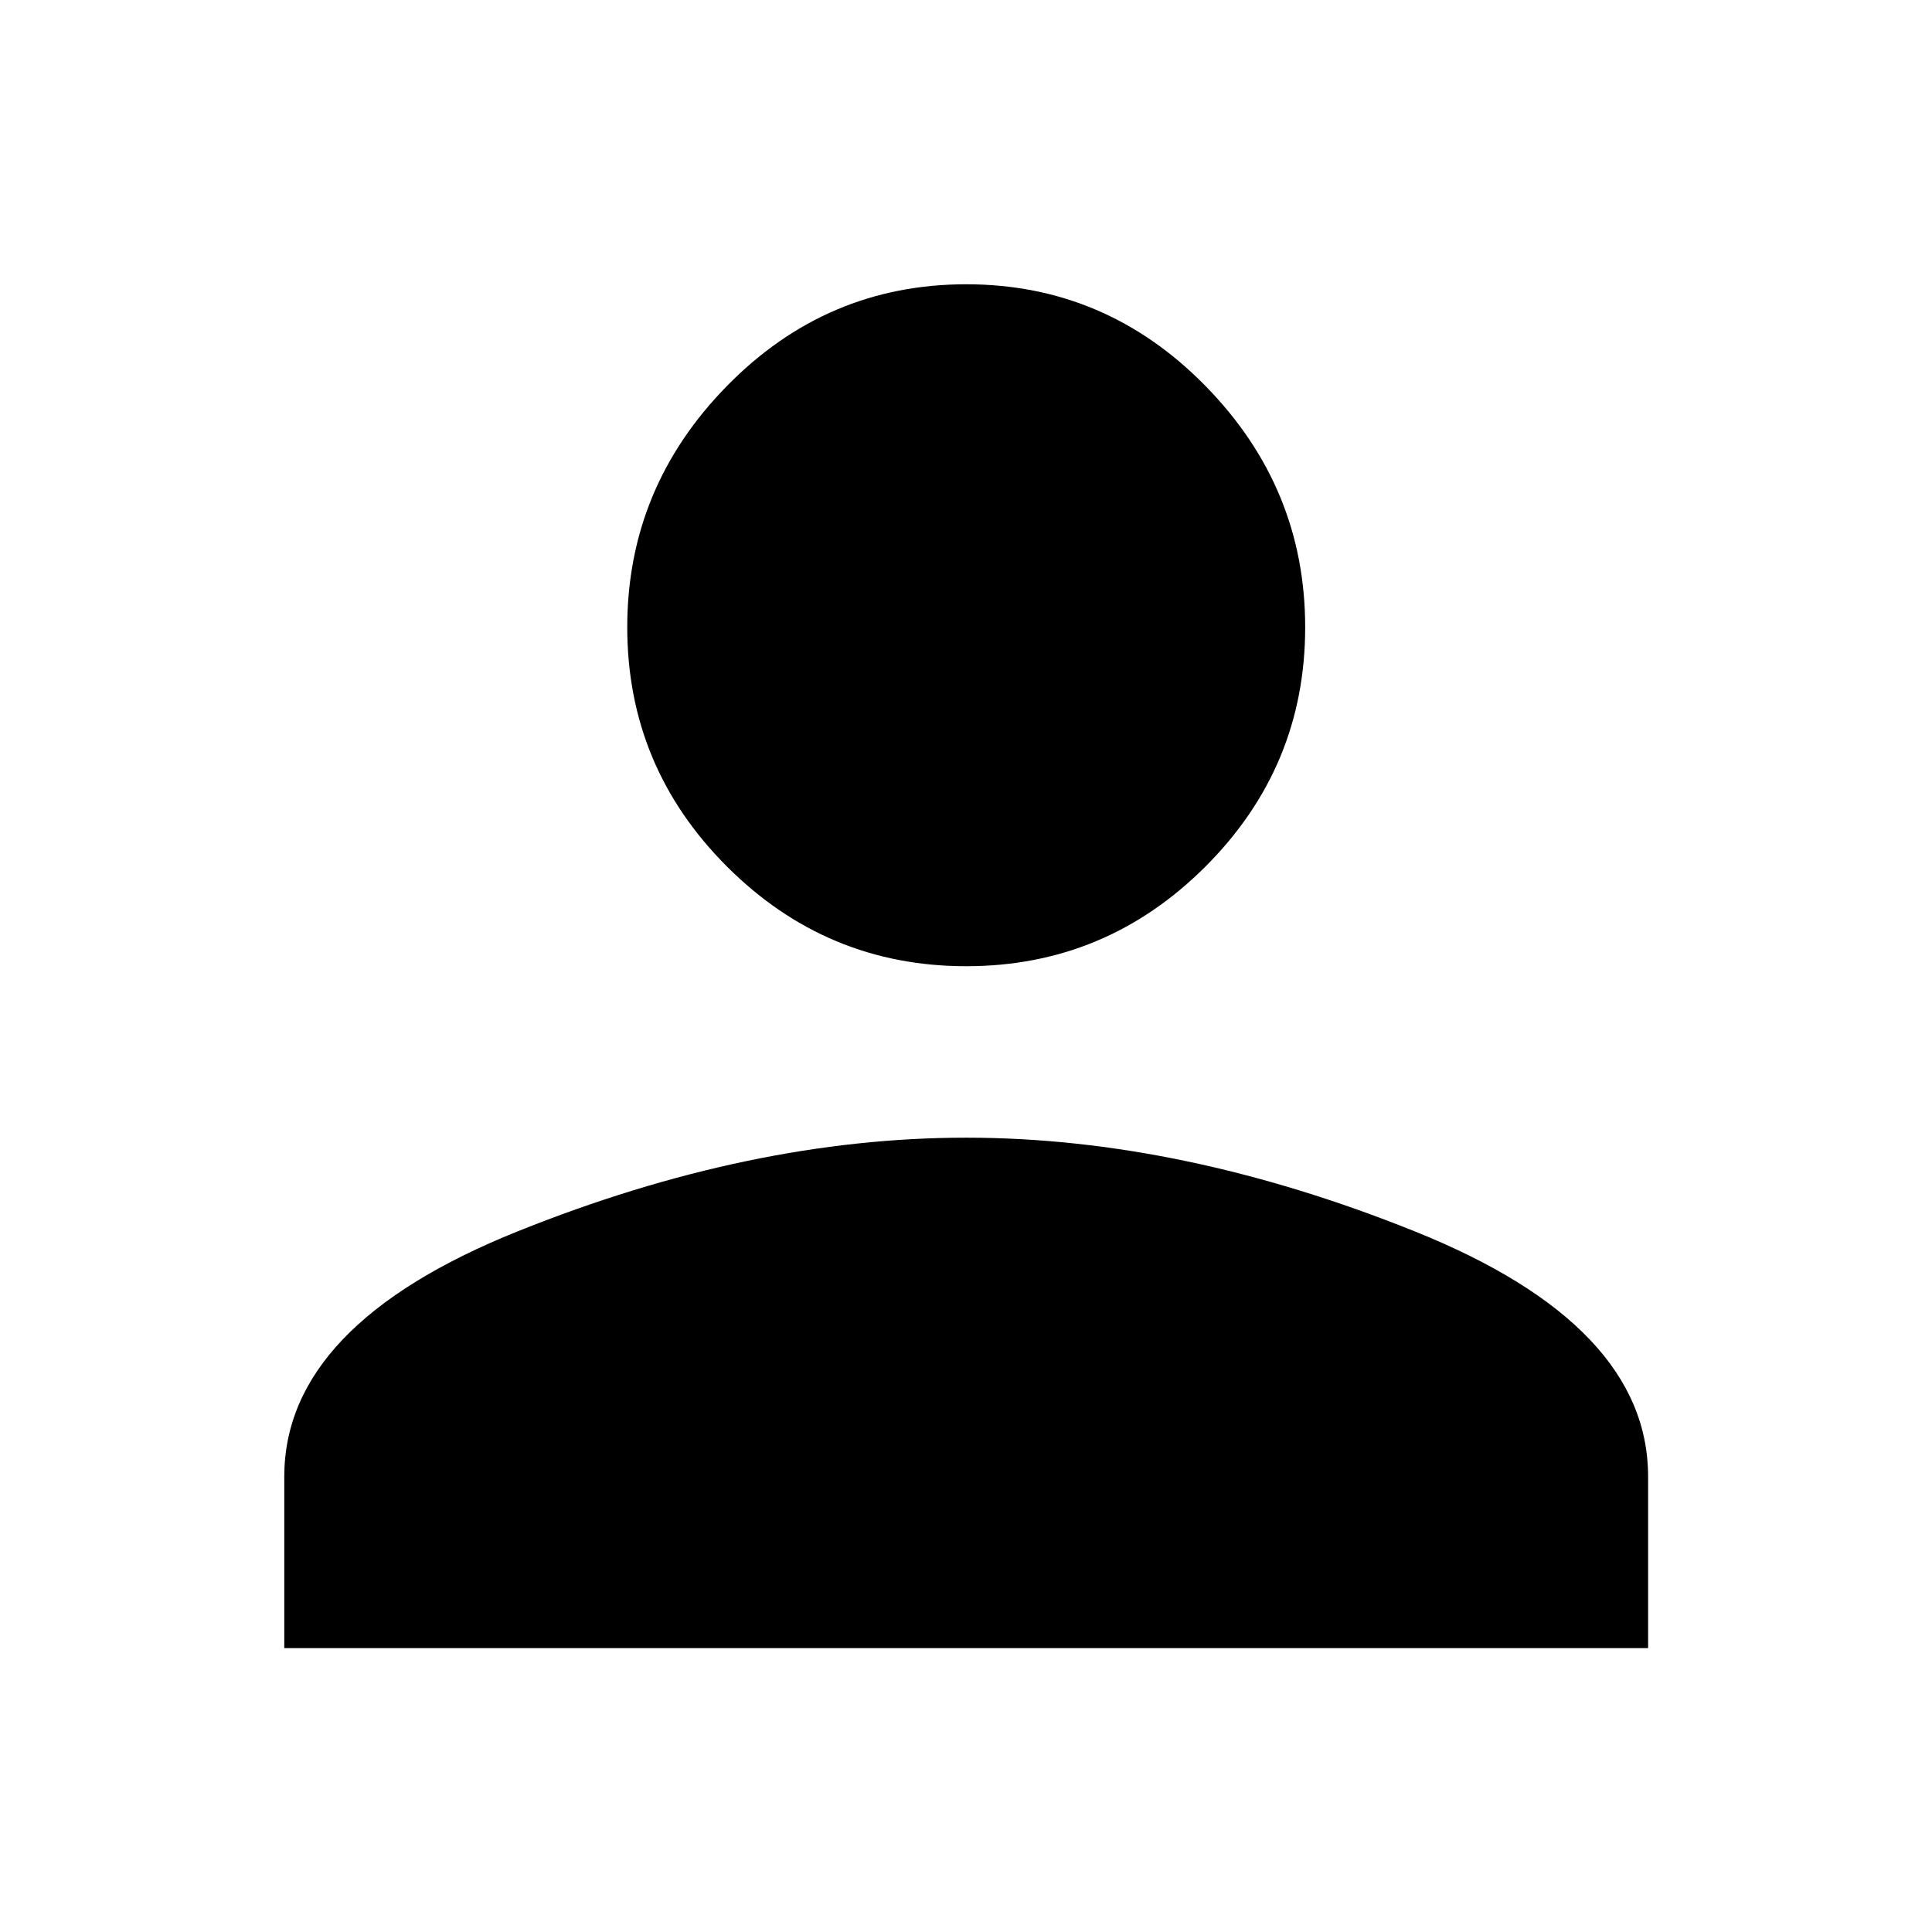 <svg xmlns="http://www.w3.org/2000/svg" width="34" height="34" viewBox="-6.67 -6.67 45.33 45.33"><path d="M16 20.023q5.052 0 10.526 2.199t5.473 5.754v4.023H0v-4.023q0-3.555 5.473-5.754t10.526-2.199zM16 16q-3.275 0-5.614-2.339T8.047 8.047t2.339-5.661T16 0t5.614 2.386 2.339 5.661-2.339 5.614T16 16z"/></svg>
